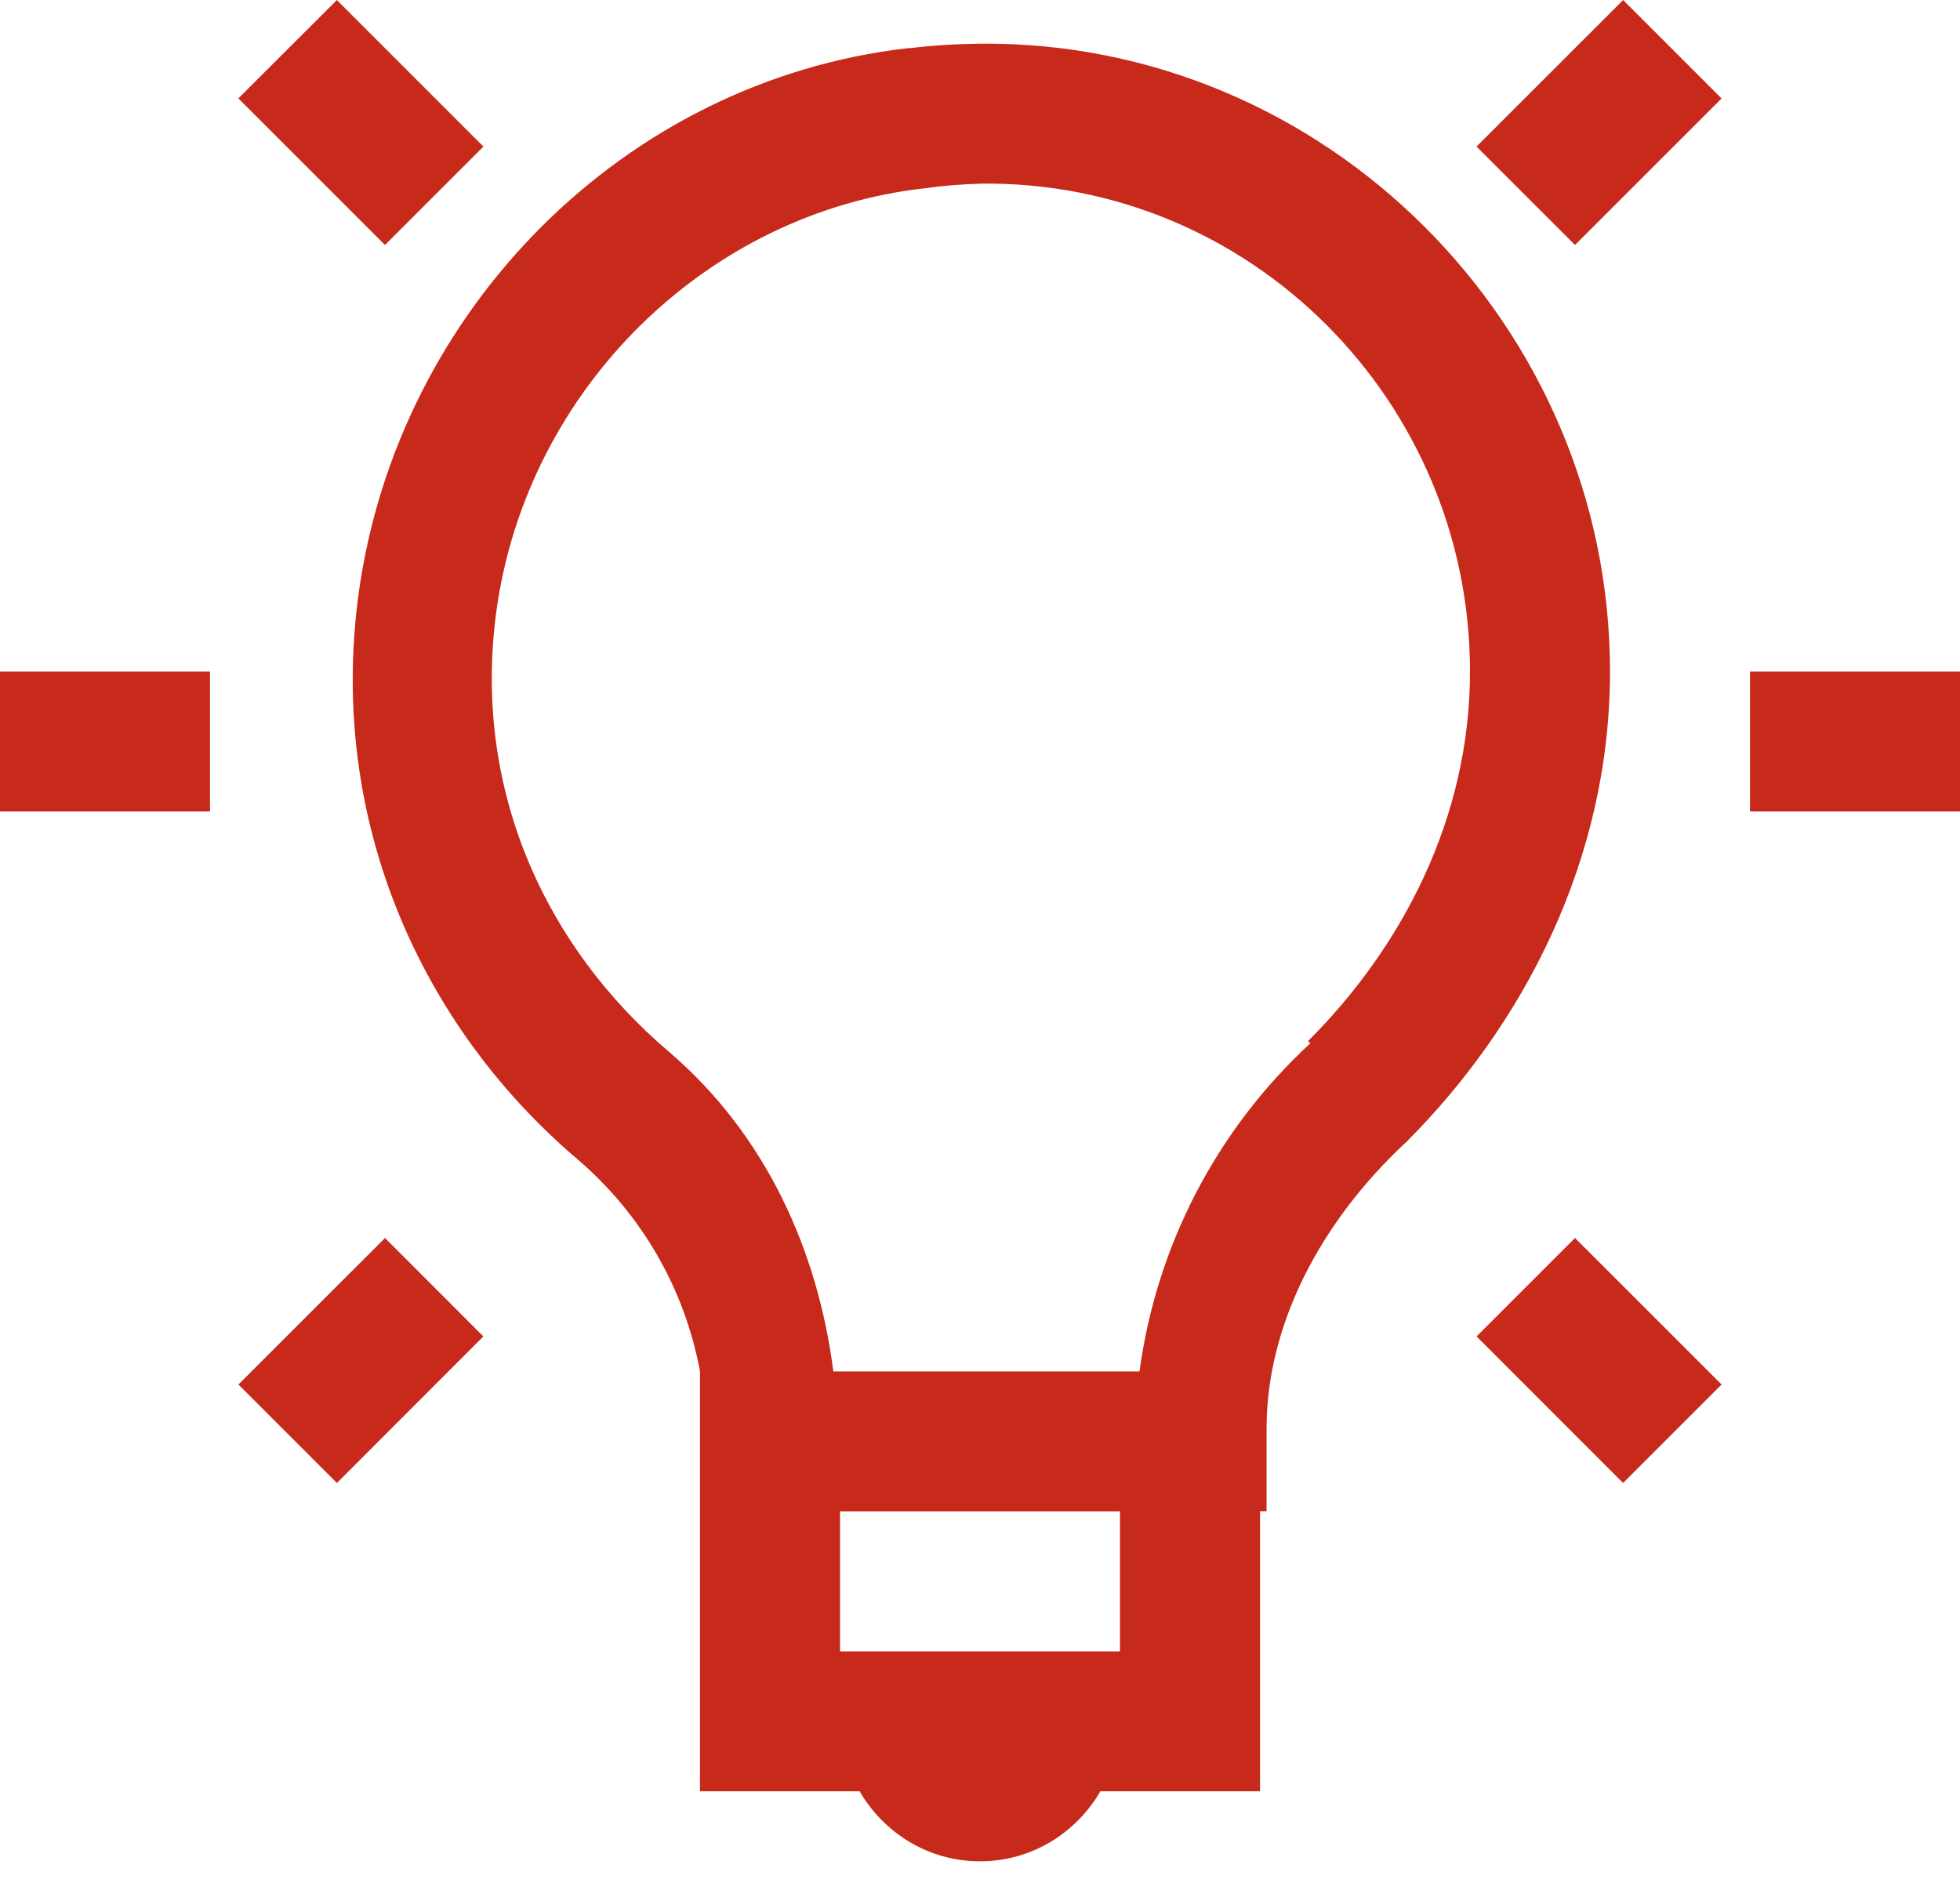 <svg width="28" height="27" viewBox="0 0 28 27" fill="none" xmlns="http://www.w3.org/2000/svg">
<path d="M4.813 0L3.405 1.406L5.5 3.5L6.906 2.094L4.812 0H4.813ZM23.188 0L21.093 2.094L22.5 3.5L24.594 1.407L23.187 0H23.188ZM14 0.624C13.67 0.628 13.336 0.647 13 0.688C12.99 0.688 12.98 0.686 12.97 0.688C8.914 1.153 5.686 4.43 5.125 8.468C4.677 11.718 6.017 14.665 8.25 16.563C9.163 17.343 9.781 18.412 10 19.593V25.593H12.28C12.628 26.19 13.263 26.593 14 26.593C14.737 26.593 15.372 26.19 15.72 25.593H18V21.593H18.094V20.405C18.094 18.939 18.856 17.461 20.094 16.312C21.75 14.654 23 12.299 23 9.594C23 4.654 18.934 0.578 14 0.624ZM14 2.624C17.865 2.57 21 5.734 21 9.594C21 11.688 20.03 13.532 18.687 14.874L18.719 14.906C17.384 16.137 16.521 17.795 16.279 19.594H11.905C11.685 17.88 10.95 16.221 9.561 15.031C7.794 13.531 6.741 11.271 7.093 8.719C7.53 5.569 10.086 3.036 13.218 2.689C13.477 2.653 13.737 2.632 13.998 2.625L14 2.624ZM0 9.594V11.594H3V9.594H0ZM25 9.594V11.594H28V9.594H25ZM5.5 17.688L3.406 19.781L4.813 21.188L6.905 19.094L5.5 17.688ZM22.5 17.688L21.094 19.094L23.187 21.188L24.594 19.781L22.5 17.688ZM12 21.594H16V23.594H12V21.594Z" fill="#C7291B"/>
</svg>

